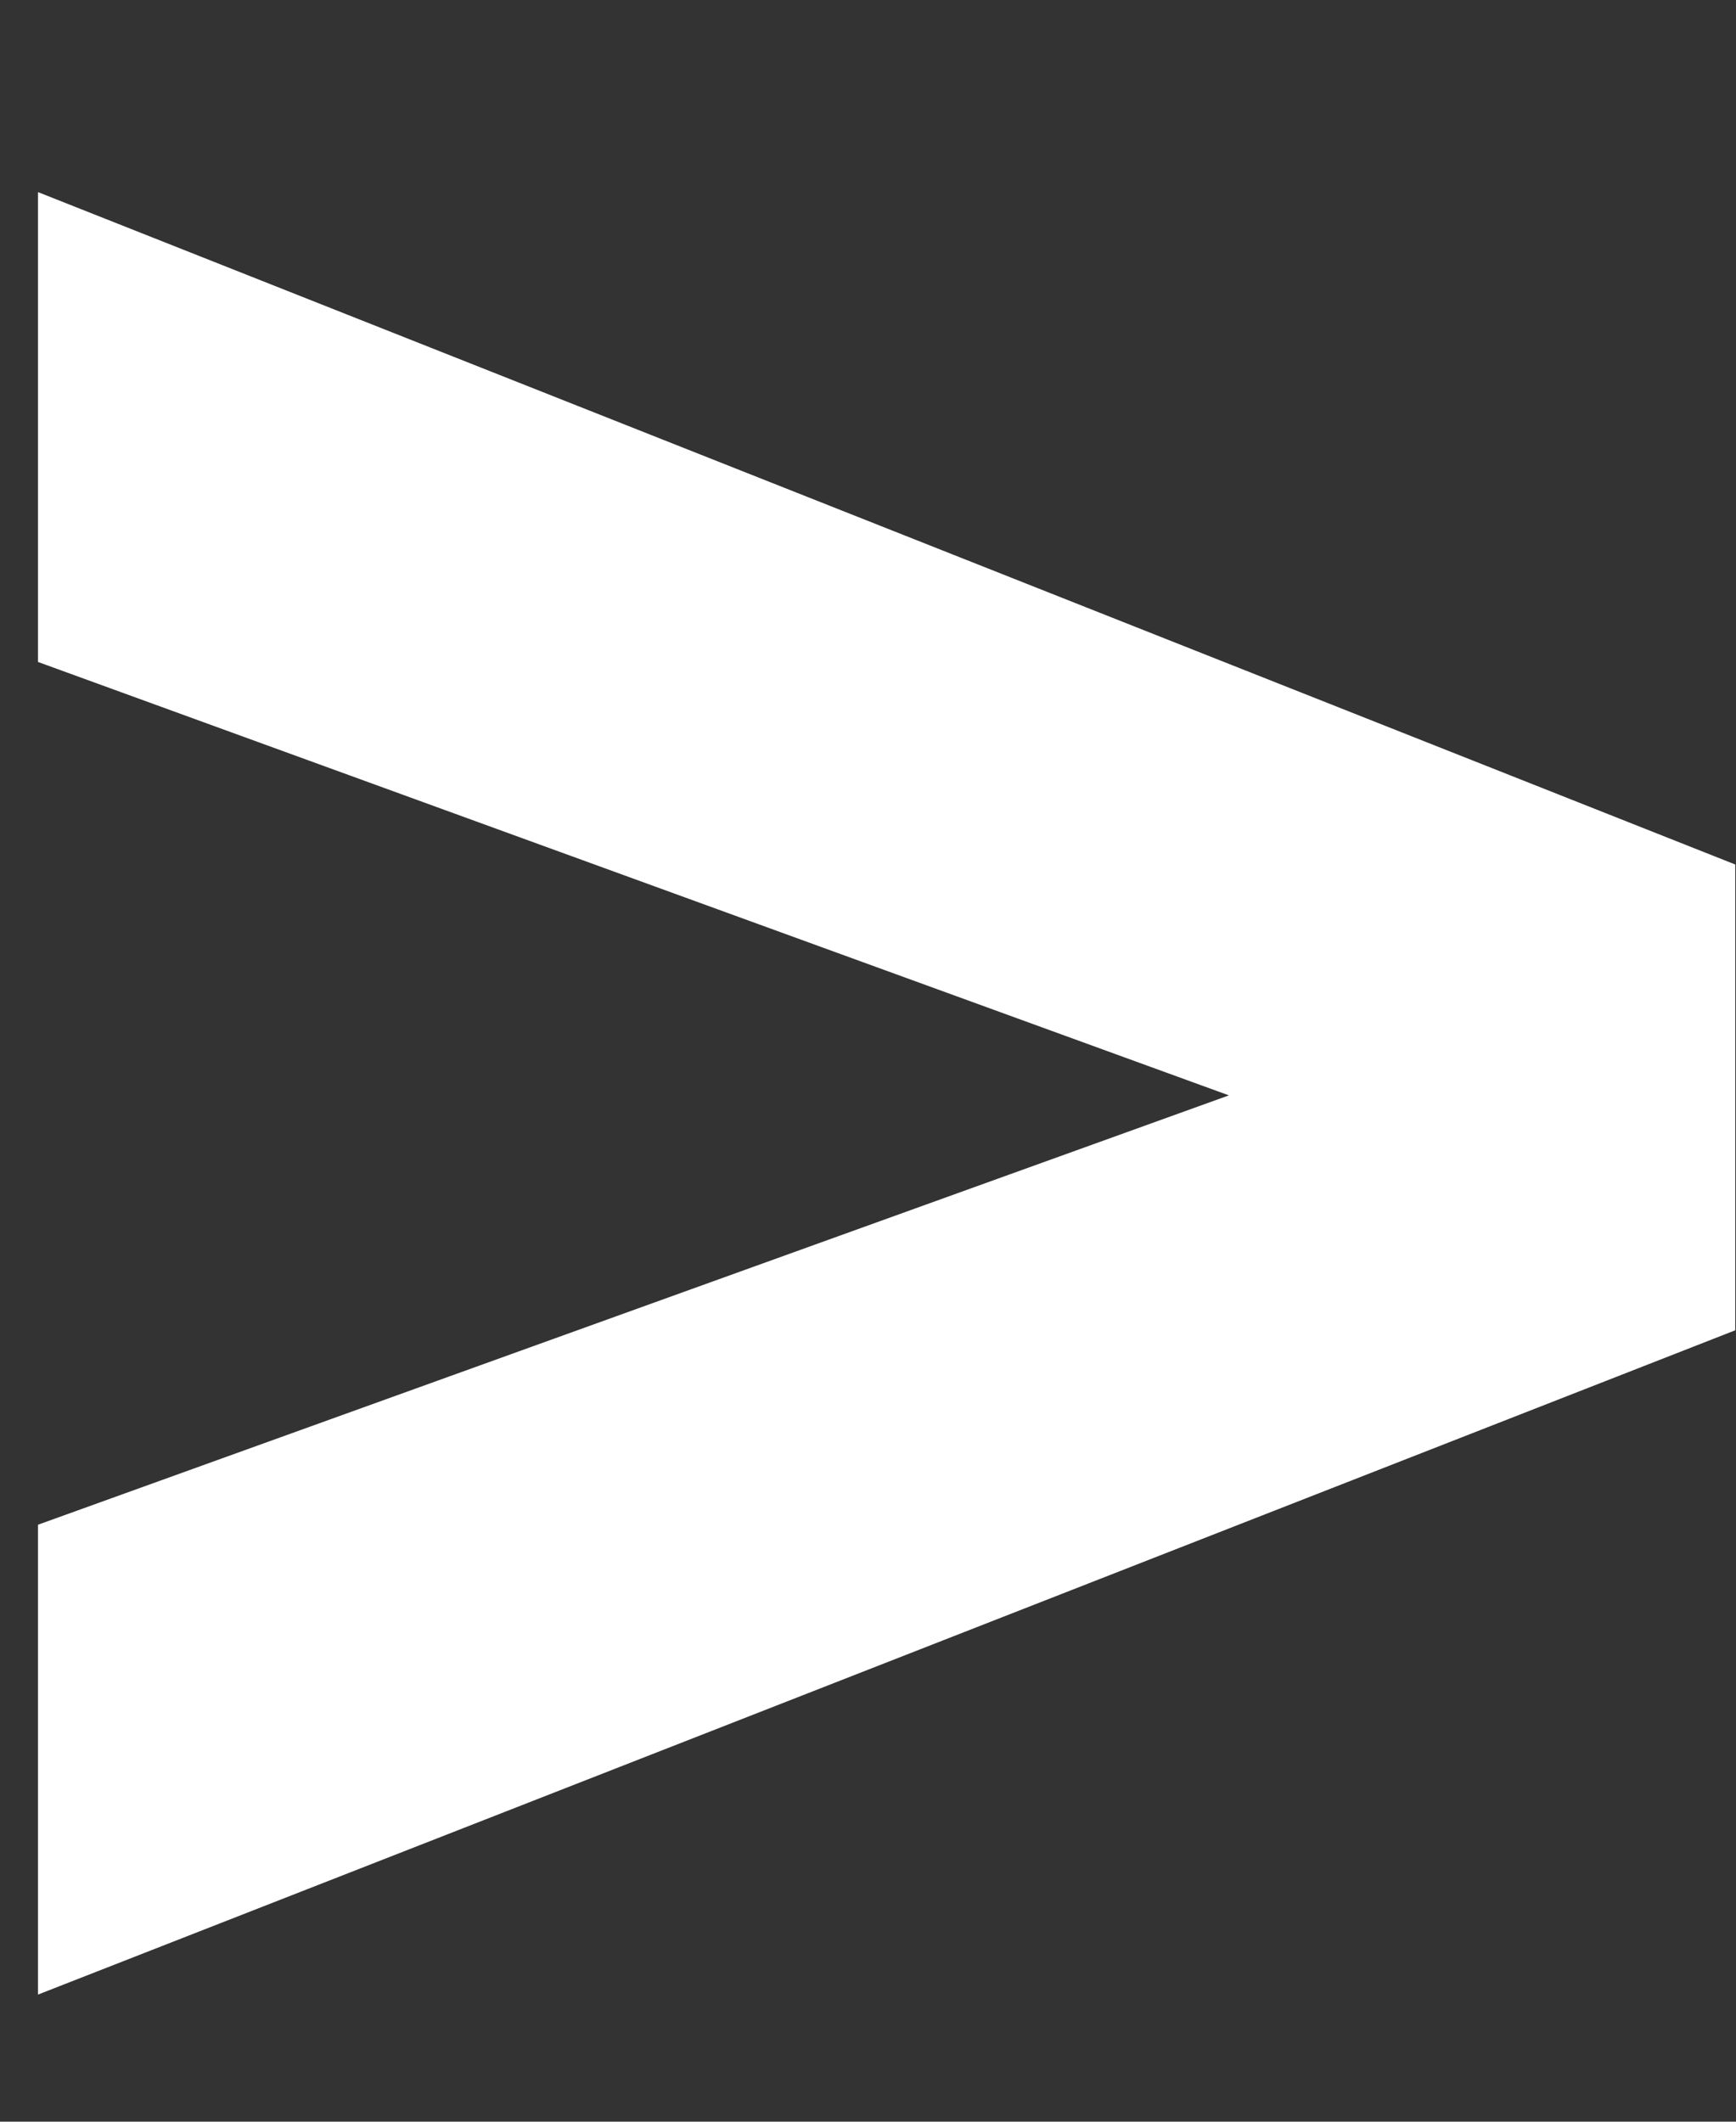 <svg width="9" height="11" viewBox="0 0 9 11" fill="none" xmlns="http://www.w3.org/2000/svg" style="transform: rotate(180deg);">
<rect x="0" y="0" width="9" height="11" fill="#333333" stroke="none"/>
<path d="M0.197 0.996L8.996 4.482V6.897L0.197 10.341V7.905L6.371 5.679L0.197 3.432V0.996Z" fill="white"/>
</svg>

